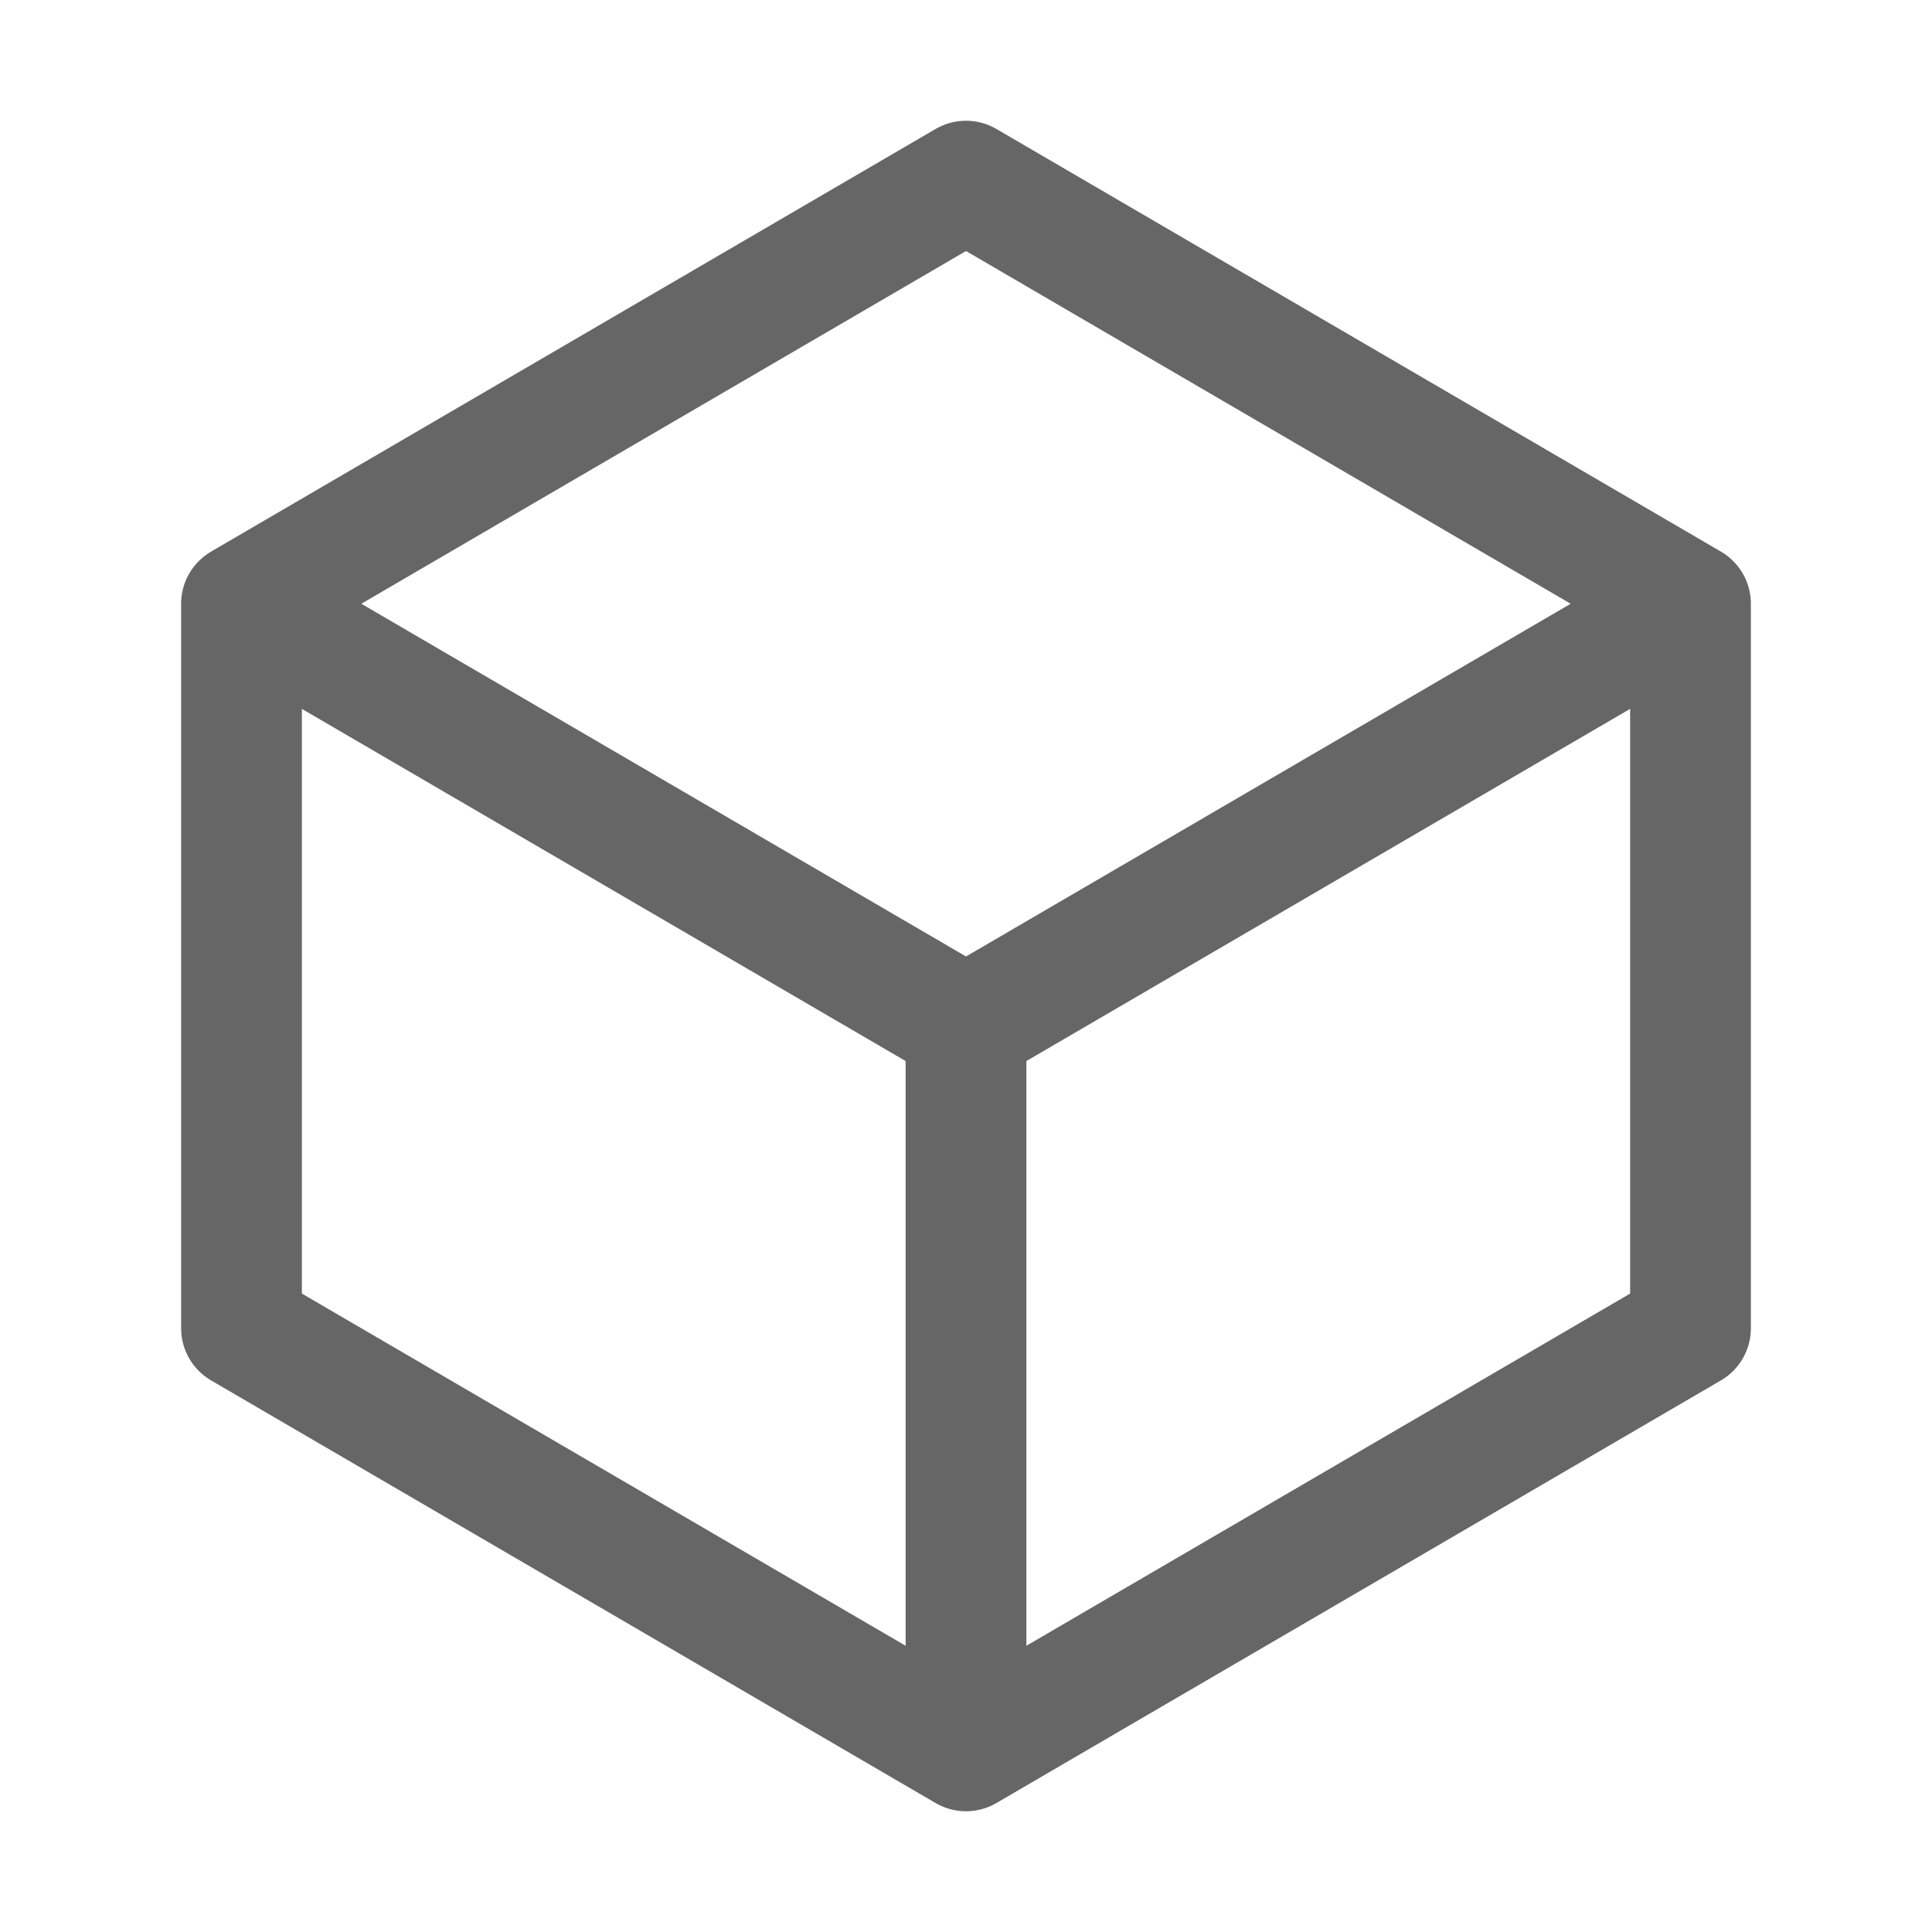 <svg xmlns="http://www.w3.org/2000/svg" fill="none" viewBox="0 0 24 24" stroke-width="1.5" stroke="#666666" class="w-6 h-6">
  <path stroke-linecap="round" stroke-linejoin="round" d="M21 7.5l-9-5.25L3 7.5m18 0l-9 5.25m9-5.25v9l-9 5.25M3 7.5l9 5.25M3 7.5v9l9 5.25m0-9v9" />
</svg>
